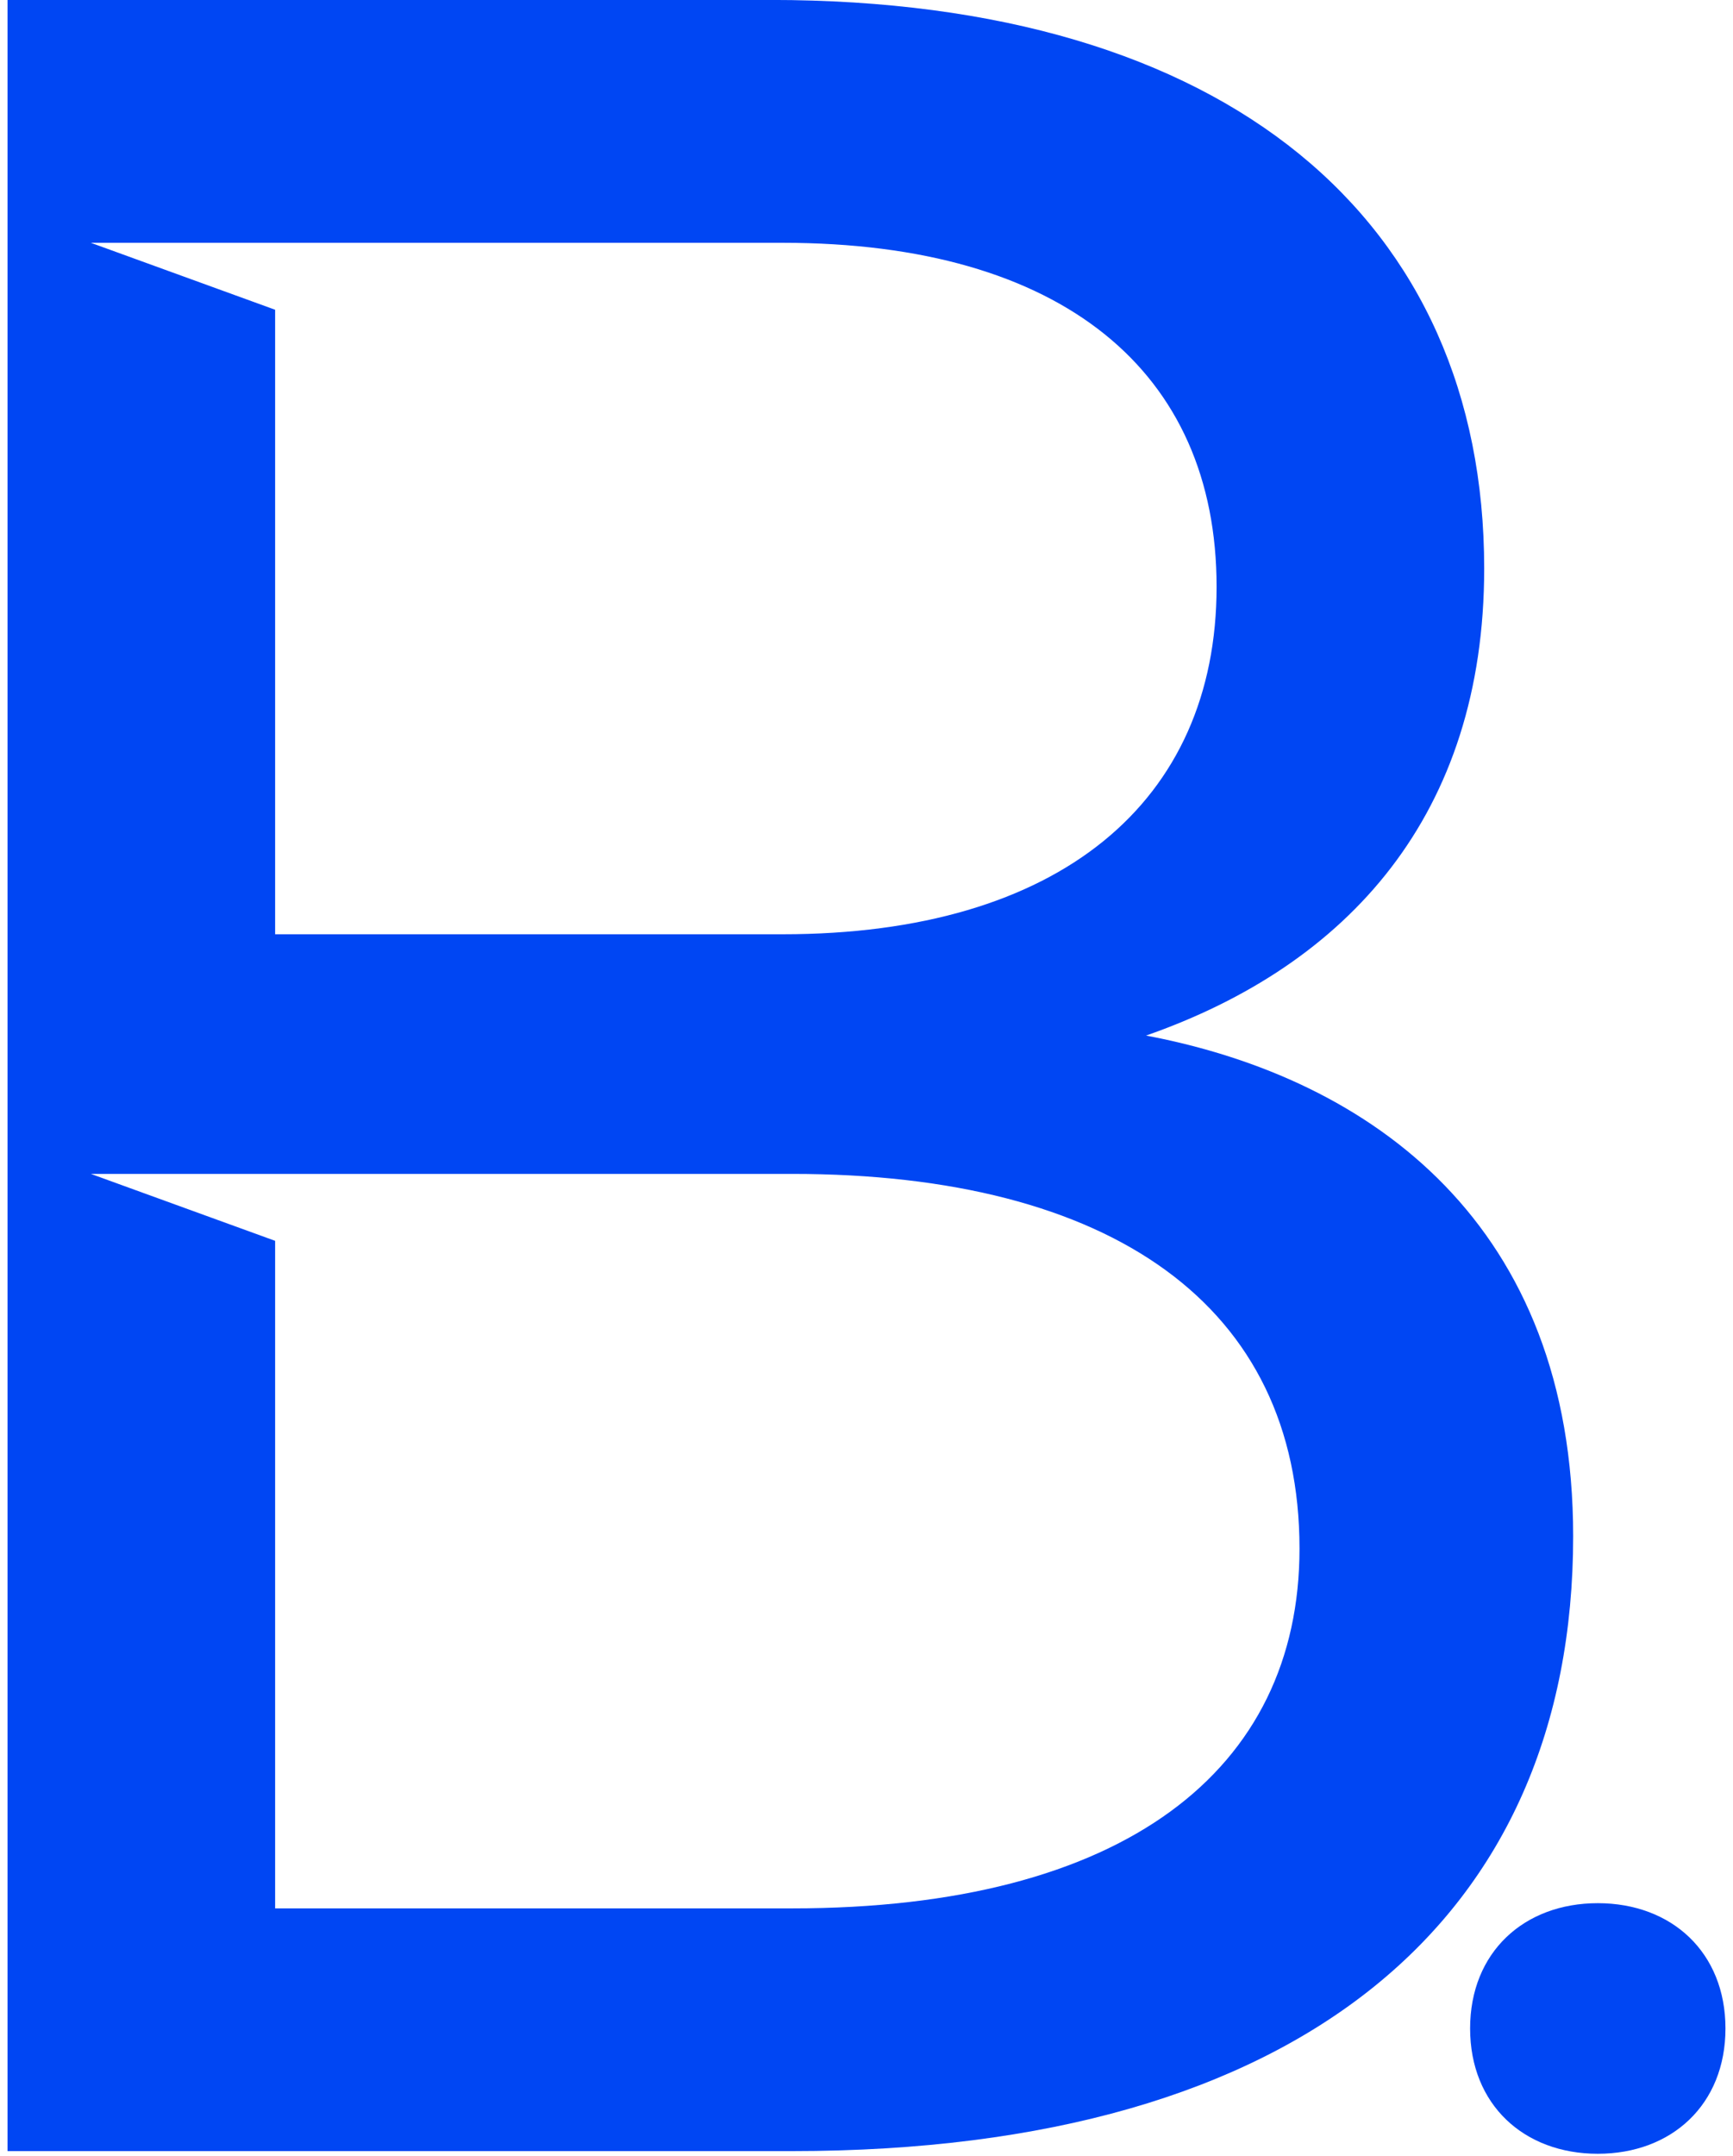 <svg width="189" height="235" viewBox="0 0 189 235" fill="none" xmlns="http://www.w3.org/2000/svg">
<path d="M124.958 112.868C147.081 105.159 161.865 88.73 161.865 61.956C161.865 24.101 134.016 -0.006 84.014 -0.006H0.82V234.431H86.378C142.076 234.431 171.568 208.96 171.568 167.427C171.568 133.603 149.798 117.542 124.958 112.852V112.868ZM85.35 26.461C115.9 26.461 132.68 40.53 132.68 63.948C132.68 87.366 115.563 101.818 85.35 101.818H30.005V33.757L9.909 26.461H85.35ZM86.378 207.979H30.005V135.228L9.909 127.933H86.378C121.258 127.933 141.723 142.308 141.723 168.776C141.723 192.914 122.594 207.979 86.378 207.979Z" fill="#0046F3"/>
<path d="M174.254 207.412C182.313 207.412 188.178 212.776 188.178 221.067C188.178 229.358 182.313 234.722 174.254 234.722C166.194 234.722 160.329 229.358 160.329 221.067C160.329 212.776 166.194 207.412 174.254 207.412Z" fill="#0046F3"/>
</svg>

